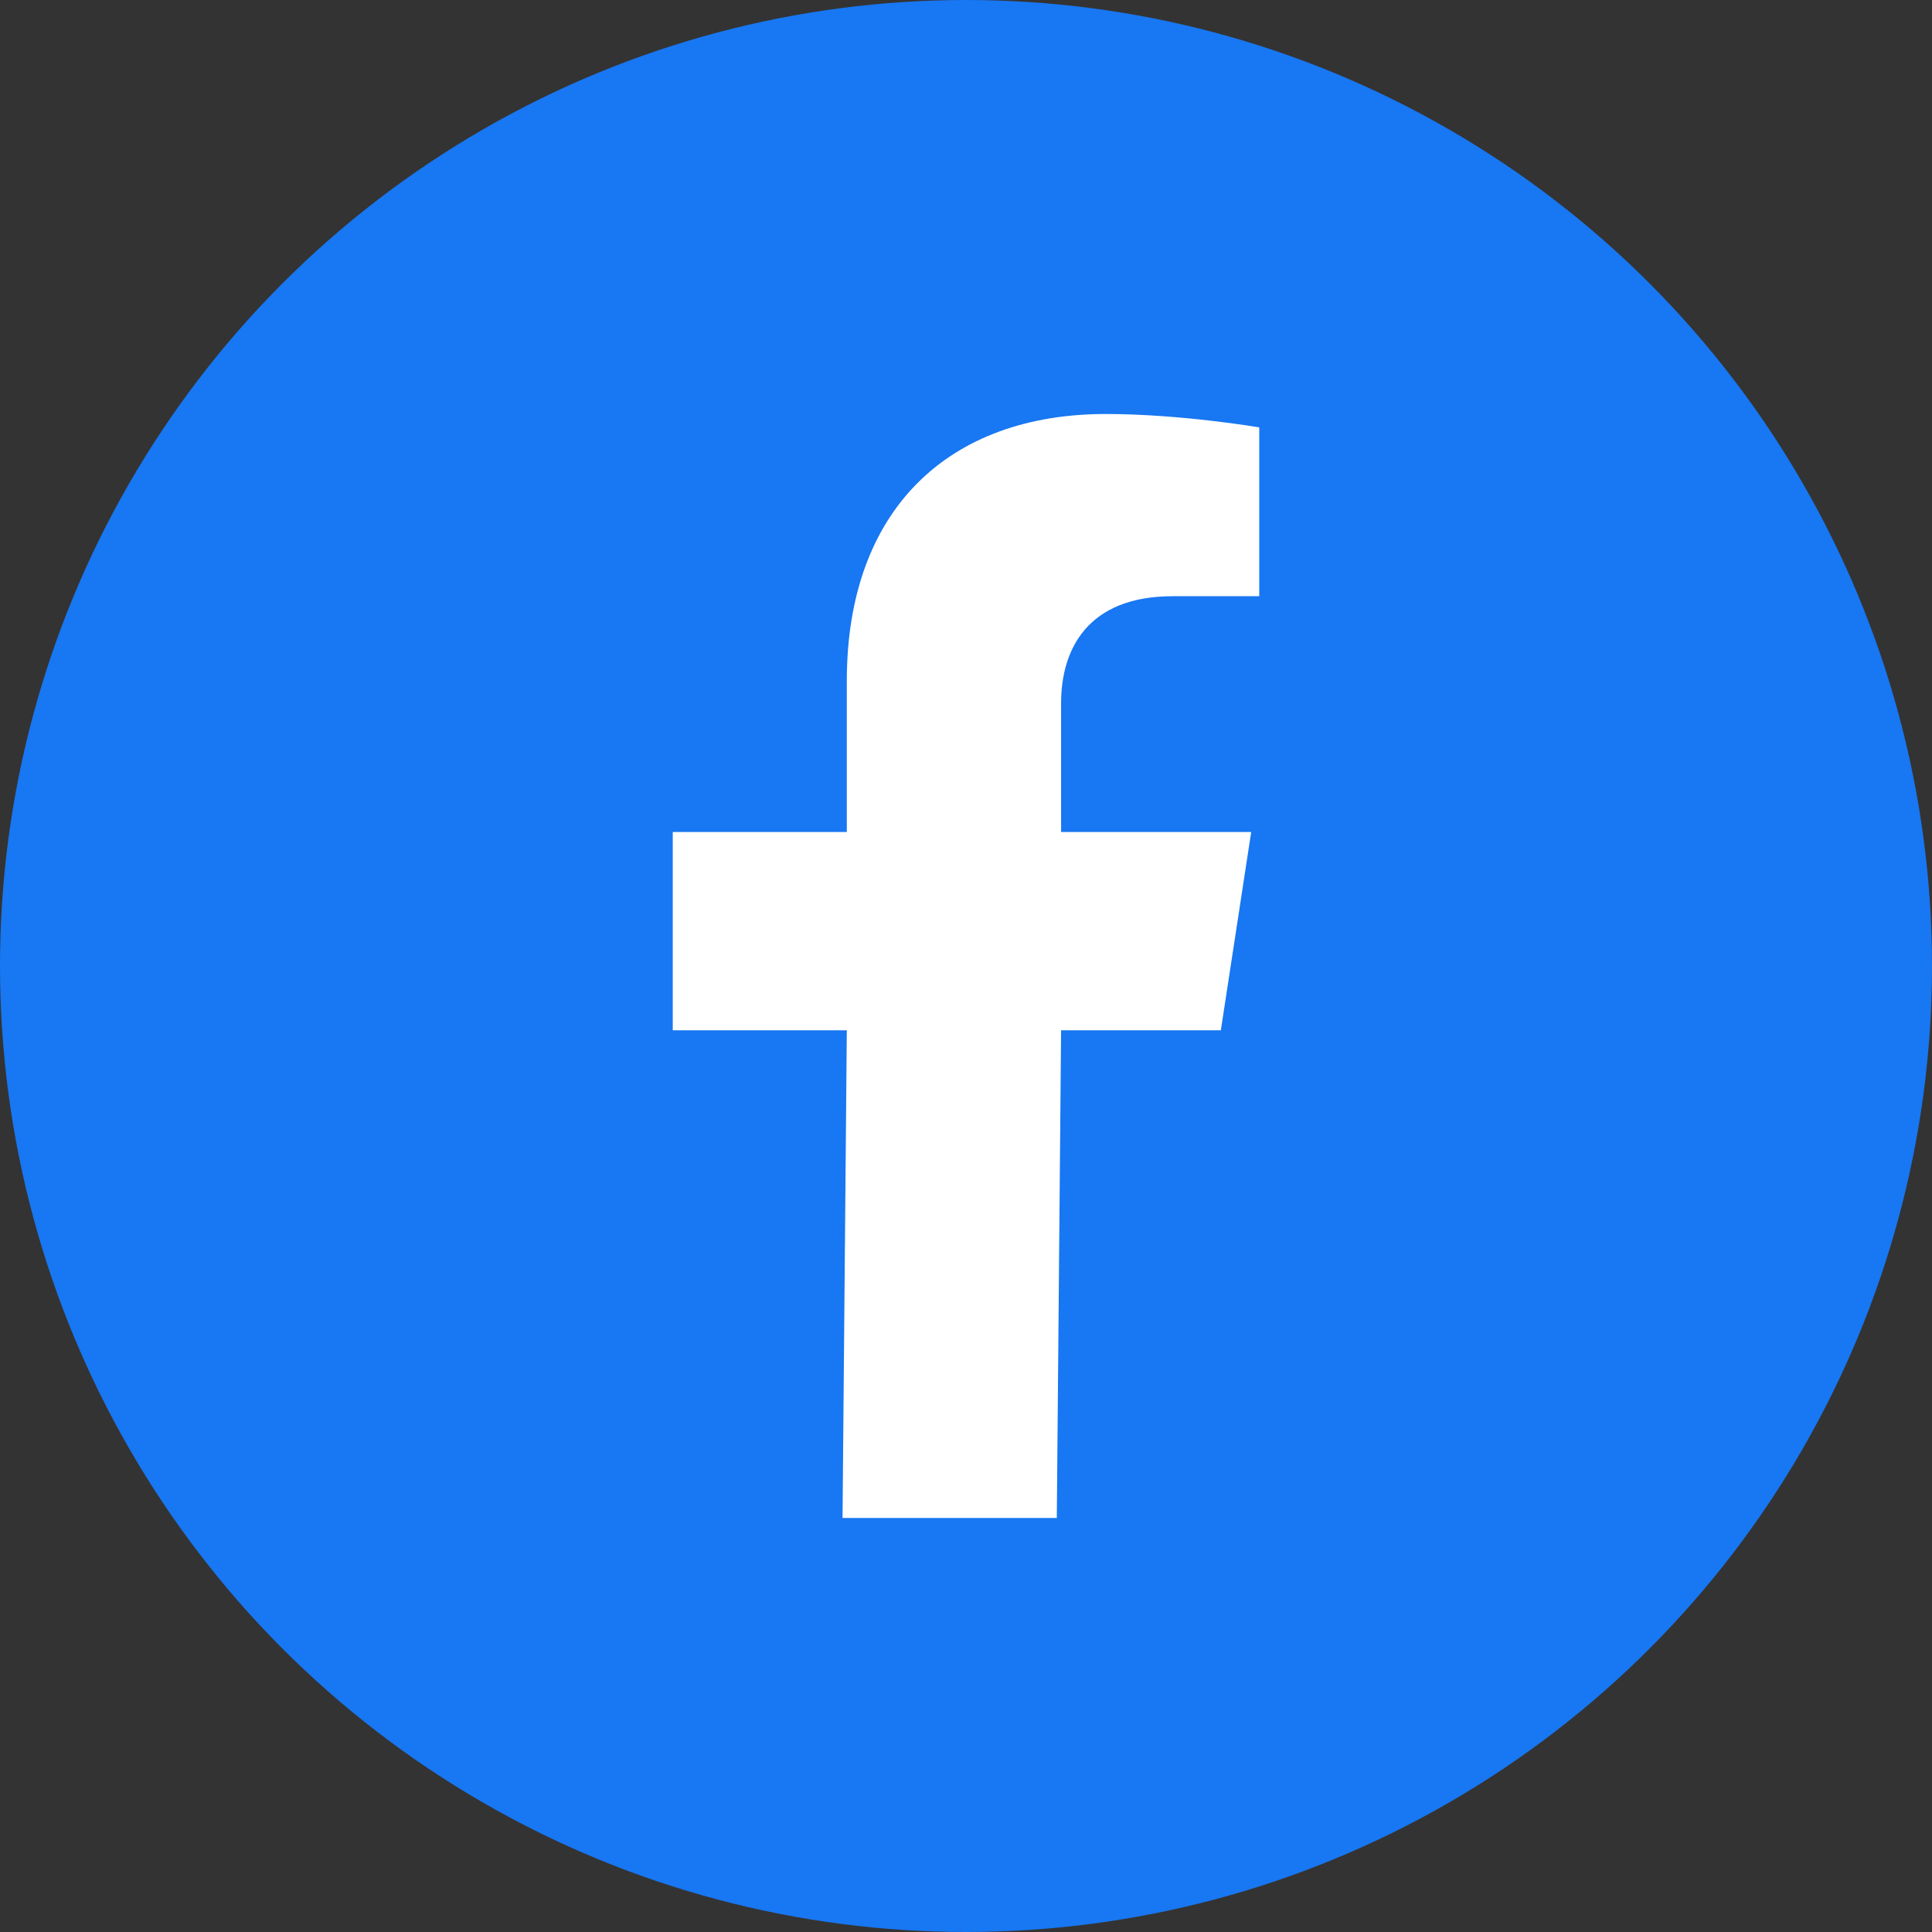 <svg width="42" height="42" viewBox="0 0 42 42" fill="none" xmlns="http://www.w3.org/2000/svg">
<rect x="0" y="0" width="42" height="42" fill="#333333" stroke="none"/>
<circle cx="21" cy="21" r="21" fill="#1877F2"/>
<path d="M27.2 18.087L26.54 22.398H23.067L22.974 33H18.316L18.409 22.398H14.625V18.087H18.409V14.802C18.409 11.065 20.634 9 24.039 9C25.669 9 27.375 9.291 27.375 9.291V12.961H25.496C23.644 12.961 23.067 14.112 23.067 15.291V18.087H27.2Z" fill="white"/>
</svg>
